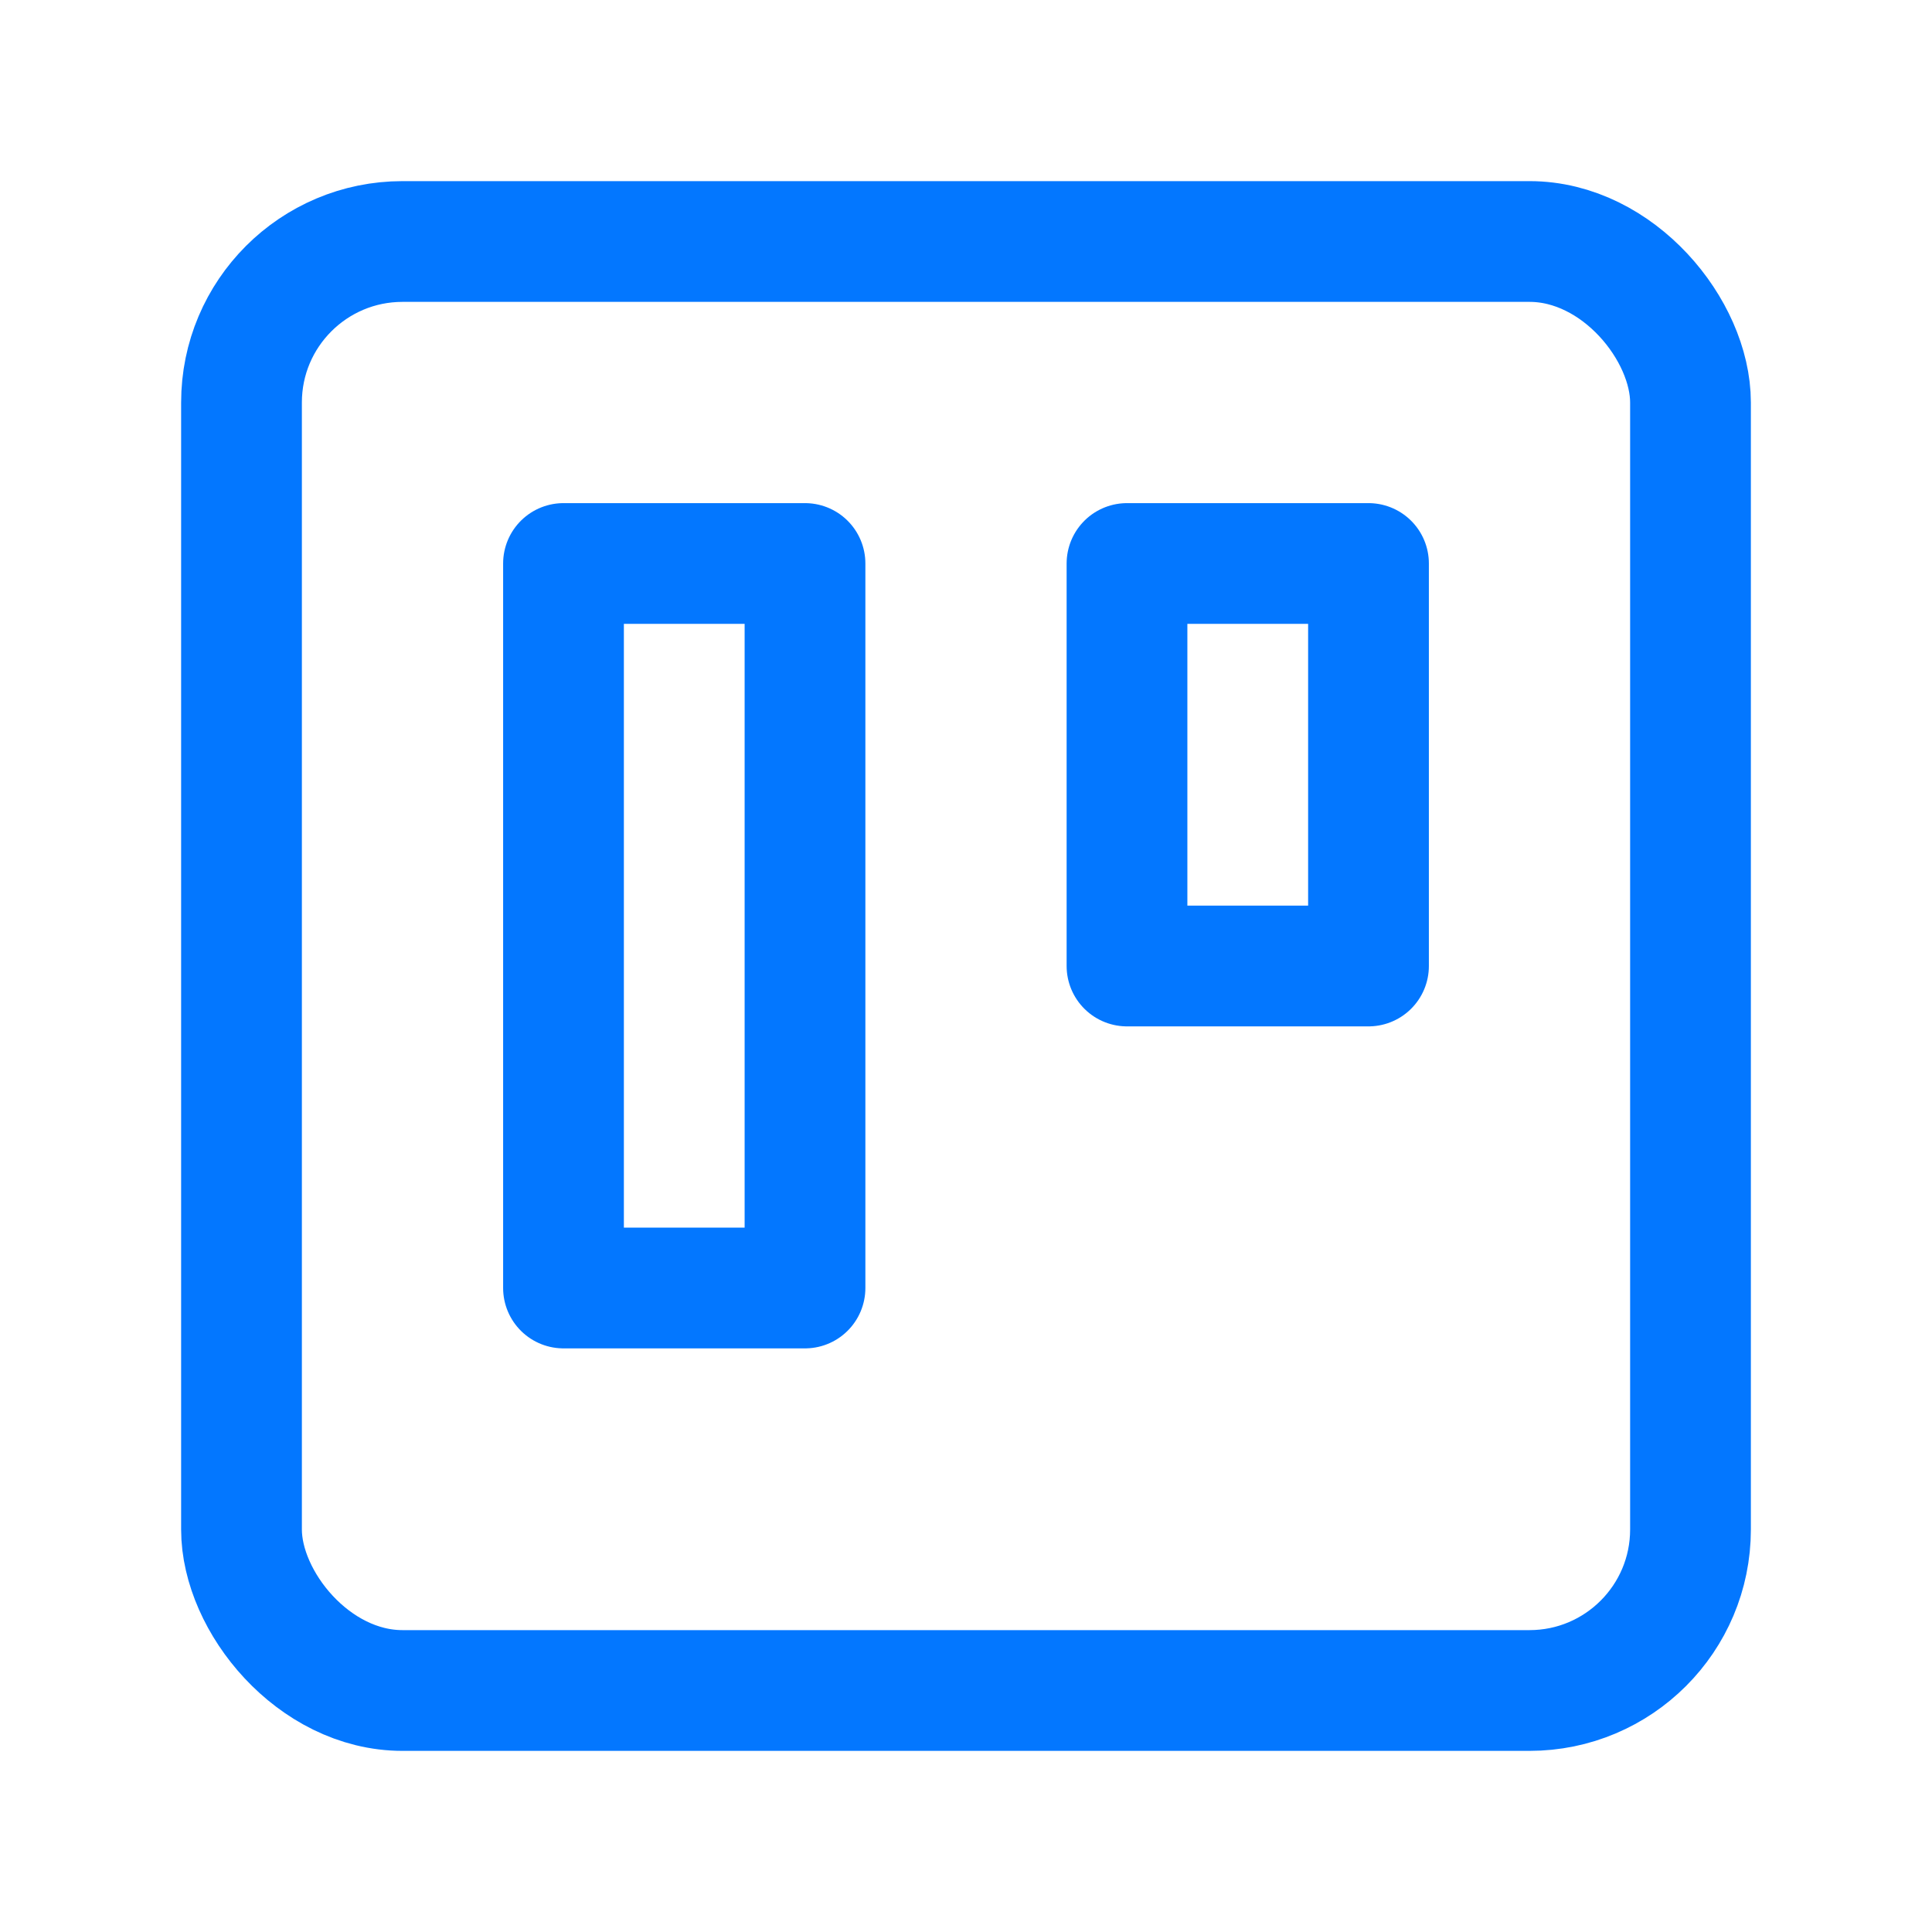 <svg xmlns="http://www.w3.org/2000/svg" width="76" height="76" viewBox="0 0 24 24" fill="none" stroke="#0377ff" stroke-width="1.5" stroke-linecap="round" stroke-linejoin="round" class="feather feather-trello"><rect x="3" y="3" width="18" height="18" rx="2" ry="2"></rect><rect x="7" y="7" width="3" height="9"></rect><rect x="14" y="7" width="3" height="5"></rect></svg>